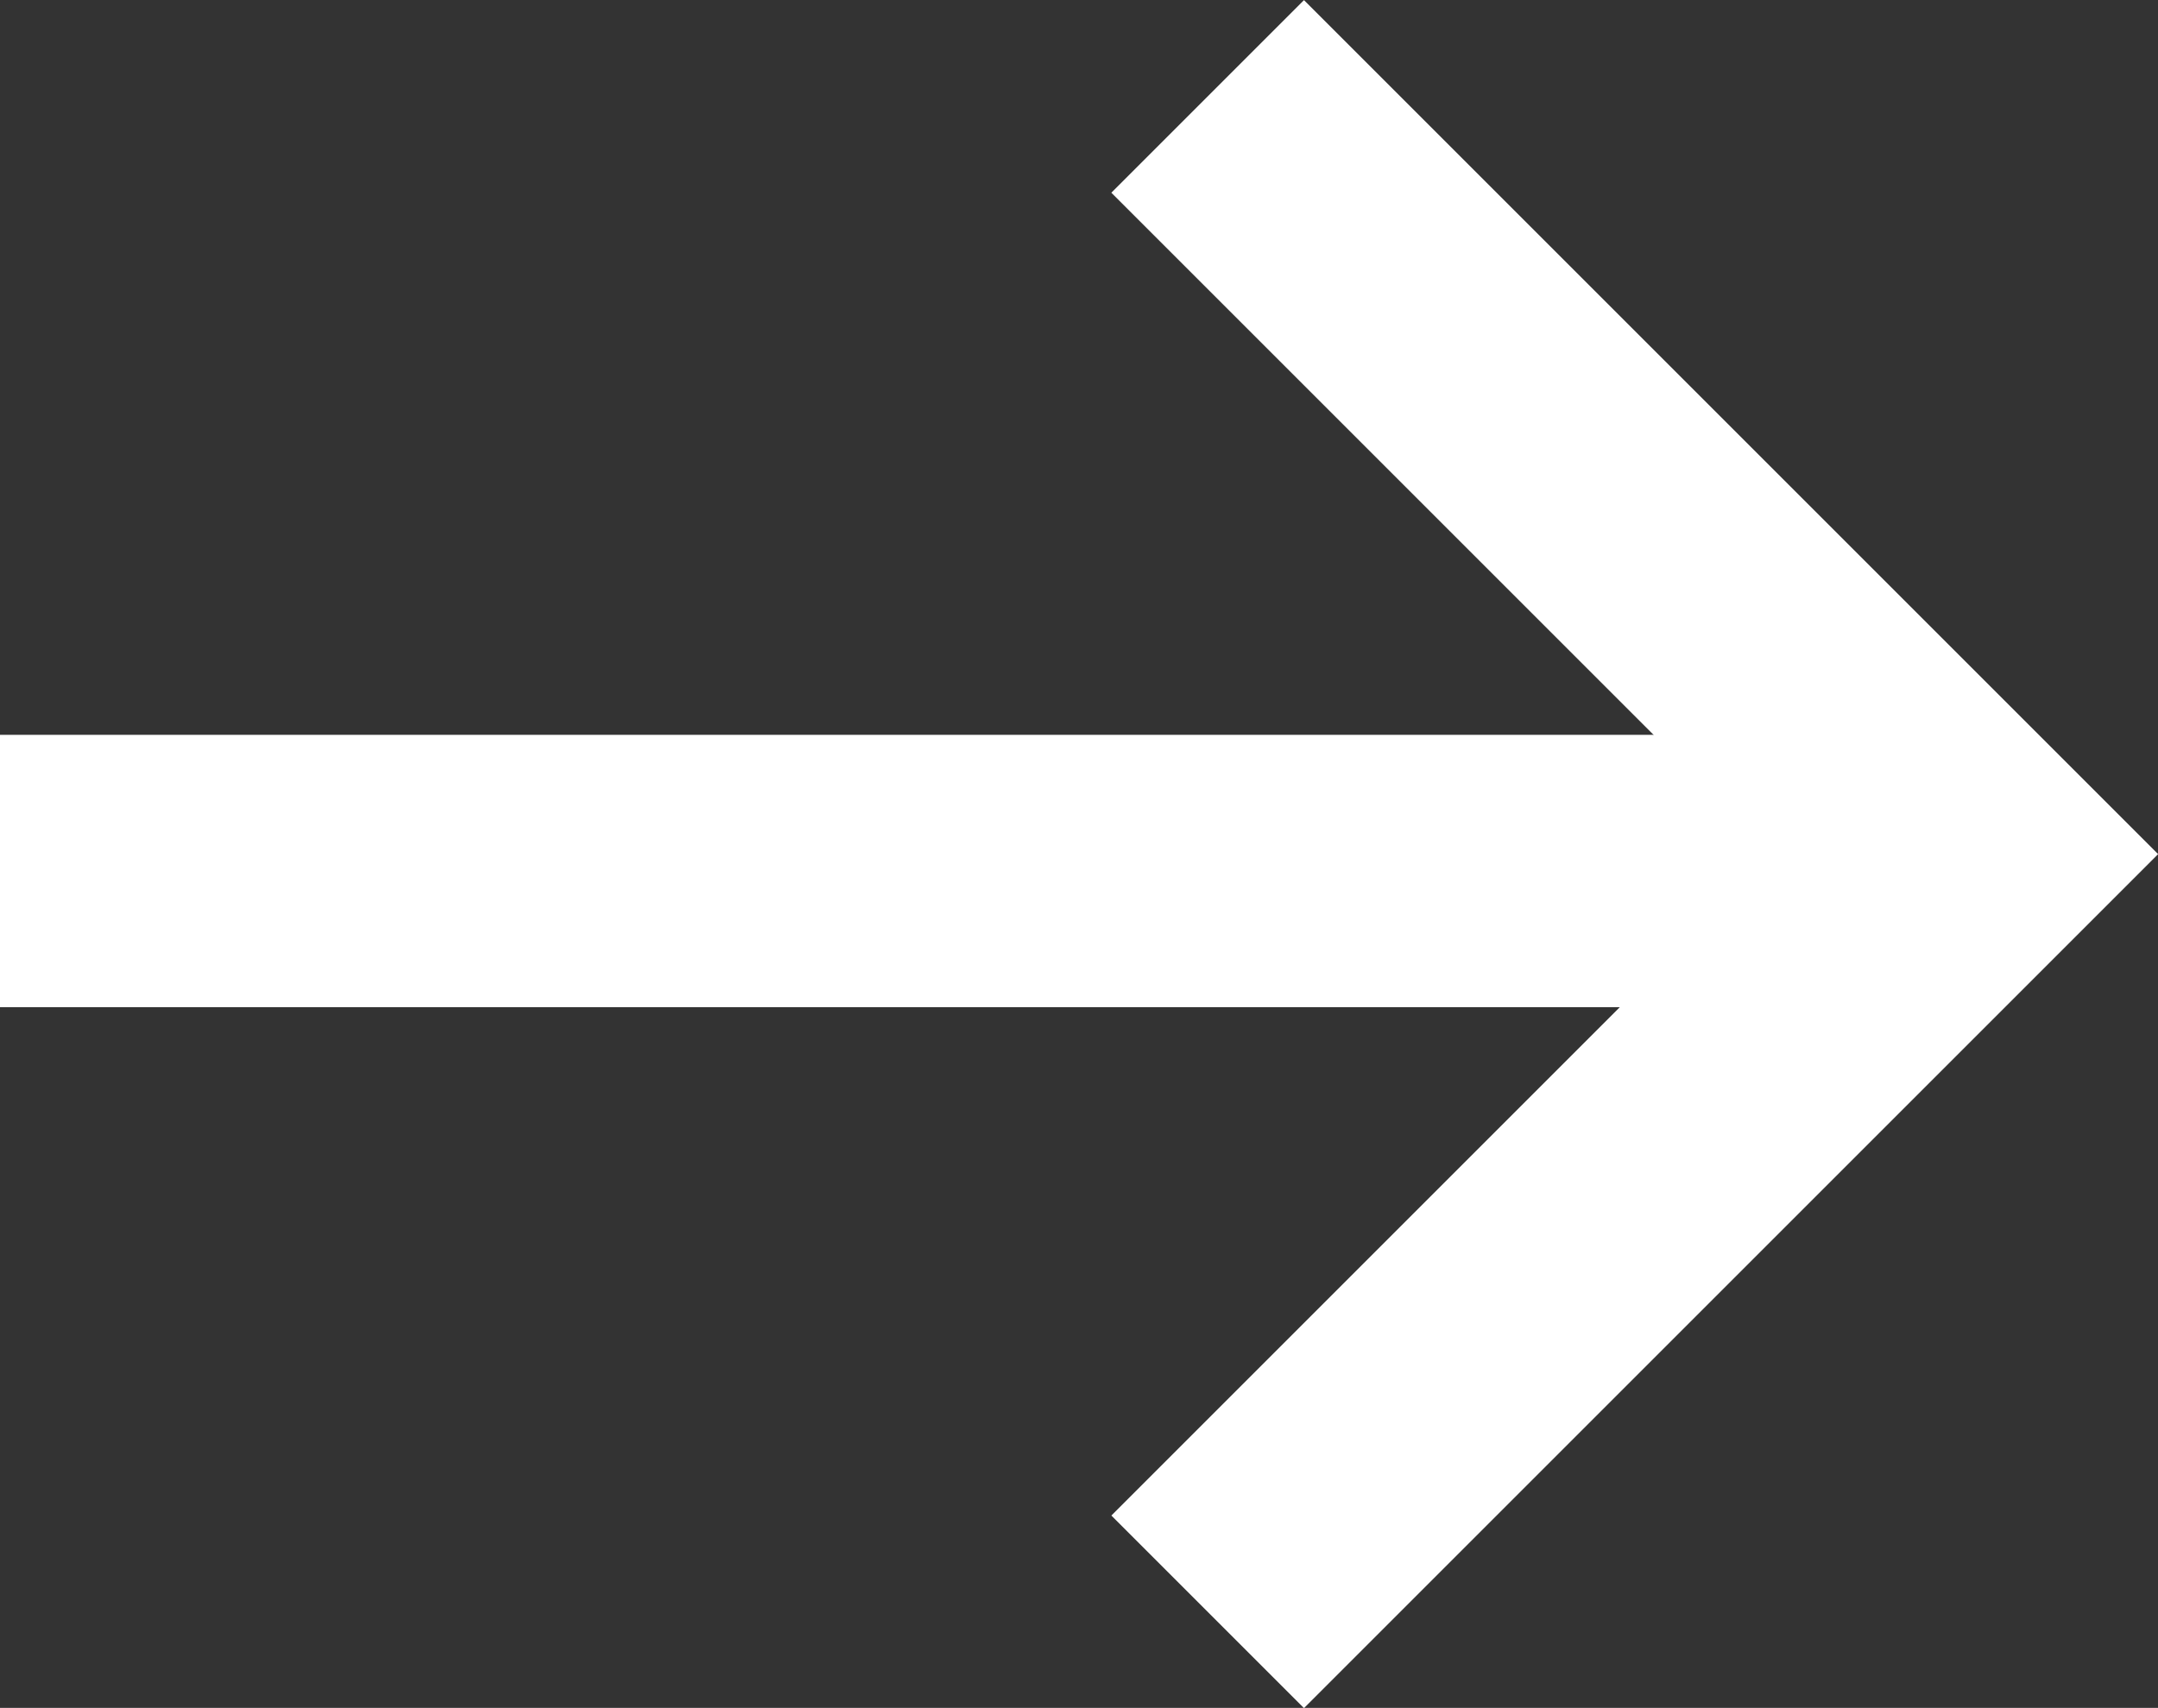 <svg xmlns="http://www.w3.org/2000/svg" width="11.883" height="9.406" viewBox="0 0 11.883 9.406">
  <rect x="0" y="0" width="11.883" height="9.406" fill="#333333" stroke="none"/>
  <g id="グループ_68" data-name="グループ 68" transform="translate(-341.5 -1613.703)">
    <line id="線_1" data-name="線 1" x2="10.649" transform="translate(341.5 1618.5)" fill="none" stroke="#fff" stroke-width="1.5"/>
    <path id="パス_79" data-name="パス 79" d="M322.591,1612.935l4.173,4.173-4.173,4.173" transform="translate(25.559 1.299)" fill="none" stroke="#fff" stroke-width="1.5"/>
  </g>
</svg>
